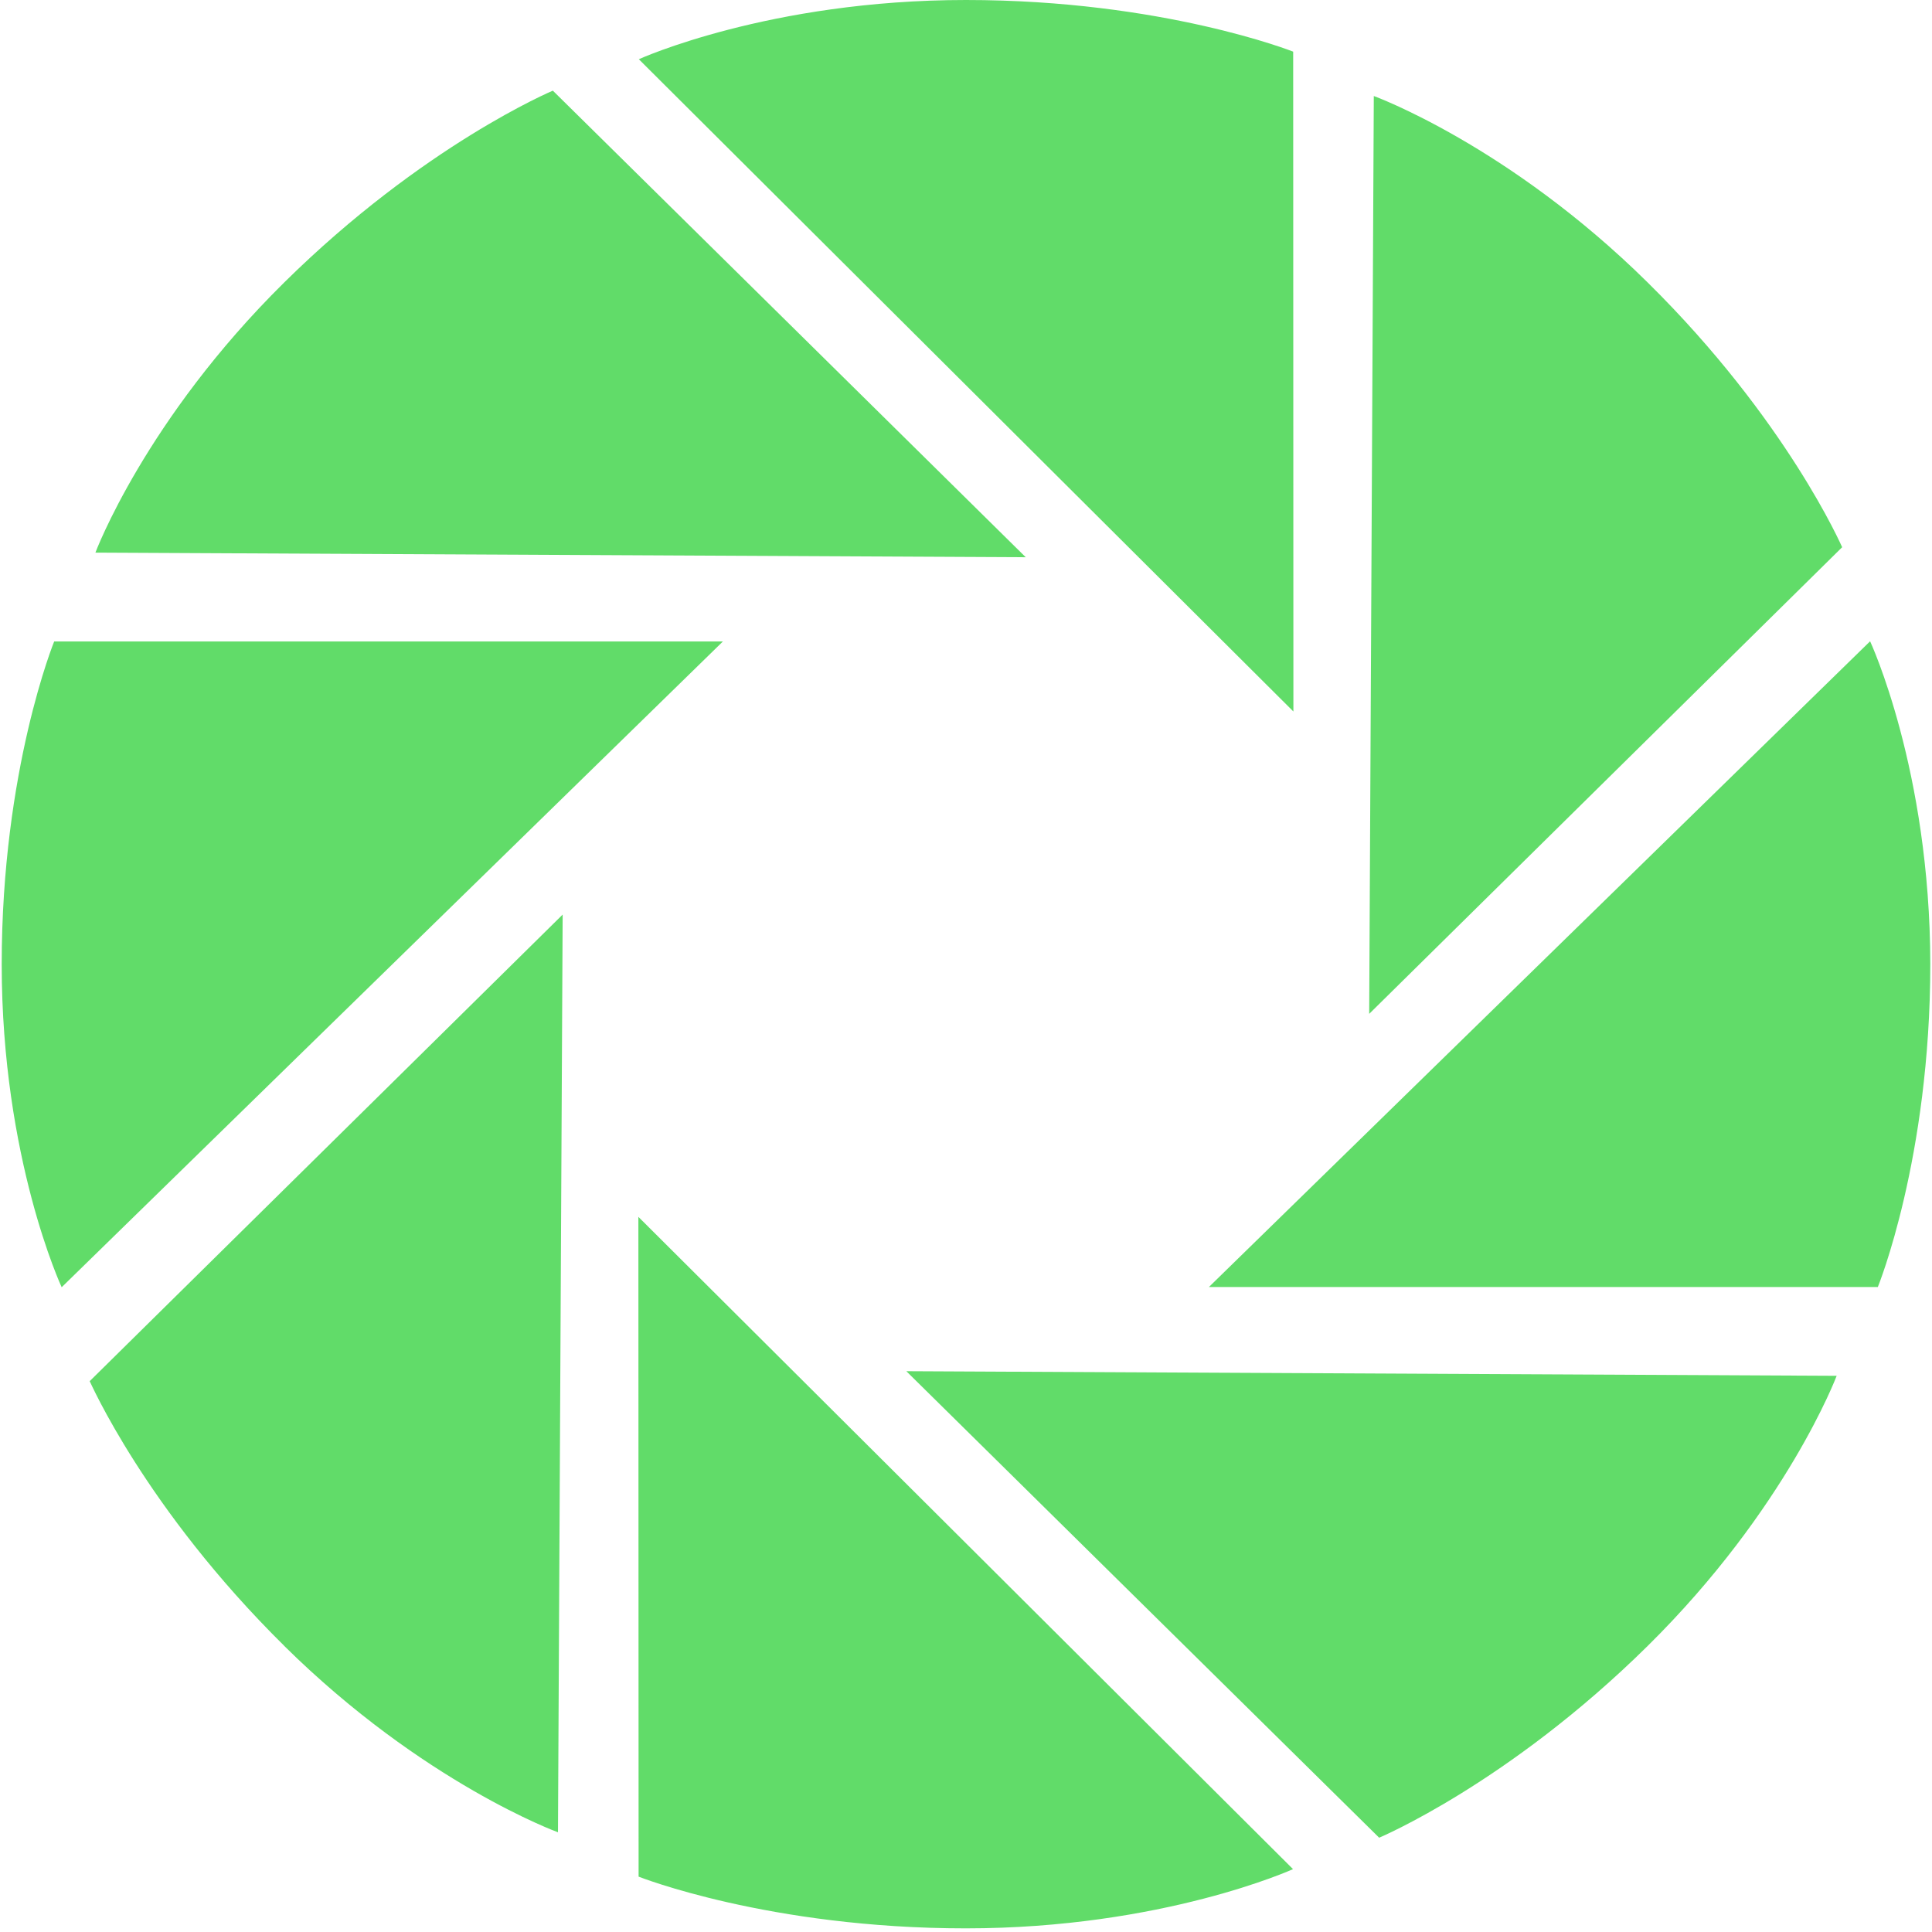 <?xml version="1.0" standalone="no"?><!DOCTYPE svg PUBLIC "-//W3C//DTD SVG 1.1//EN" "http://www.w3.org/Graphics/SVG/1.1/DTD/svg11.dtd"><svg t="1708506527298" class="icon" viewBox="0 0 1024 1024" version="1.1" xmlns="http://www.w3.org/2000/svg" p-id="8869" xmlns:xlink="http://www.w3.org/1999/xlink" width="200" height="200"><path d="M685.41 27.372S616.369 0 512 0c-104.369 0-173.41 31.39-173.41 31.39l346.939 345.718-0.118-349.735zM873.275 149.701c-73.807-72.862-145.132-98.816-145.132-98.816l-2.442 486.479 250.683-247.335c0 0.118-29.223-67.466-103.109-140.327zM991.193 339.889l-350.444 342.252h354.54s27.806-68.135 27.806-171.166c-0.118-102.912-31.902-171.087-31.902-171.087zM730.978 974.021S799.508 945.231 873.314 872.369c73.767-72.862 100.155-143.163 100.155-143.163l-493.095-2.442 250.683 247.335zM338.471 994.658s69.081 27.412 173.41 27.412c104.448 0 173.45-31.39 173.45-31.39l-346.978-345.718 0.118 349.735zM150.646 872.369c73.767 72.862 145.093 98.777 145.093 98.777l2.481-486.4-250.683 247.296c0.079-0.118 29.302 67.426 103.109 140.288zM28.751 339.889s-27.845 68.175-27.845 171.205c0 102.991 31.783 171.166 31.783 171.166l350.444-342.252H28.711V339.889zM293.022 48.049S224.492 76.8 150.686 149.662 50.57 292.903 50.57 292.903l493.095 2.442-250.683-247.335z" fill="#61dc69" p-id="8870"></path></svg>